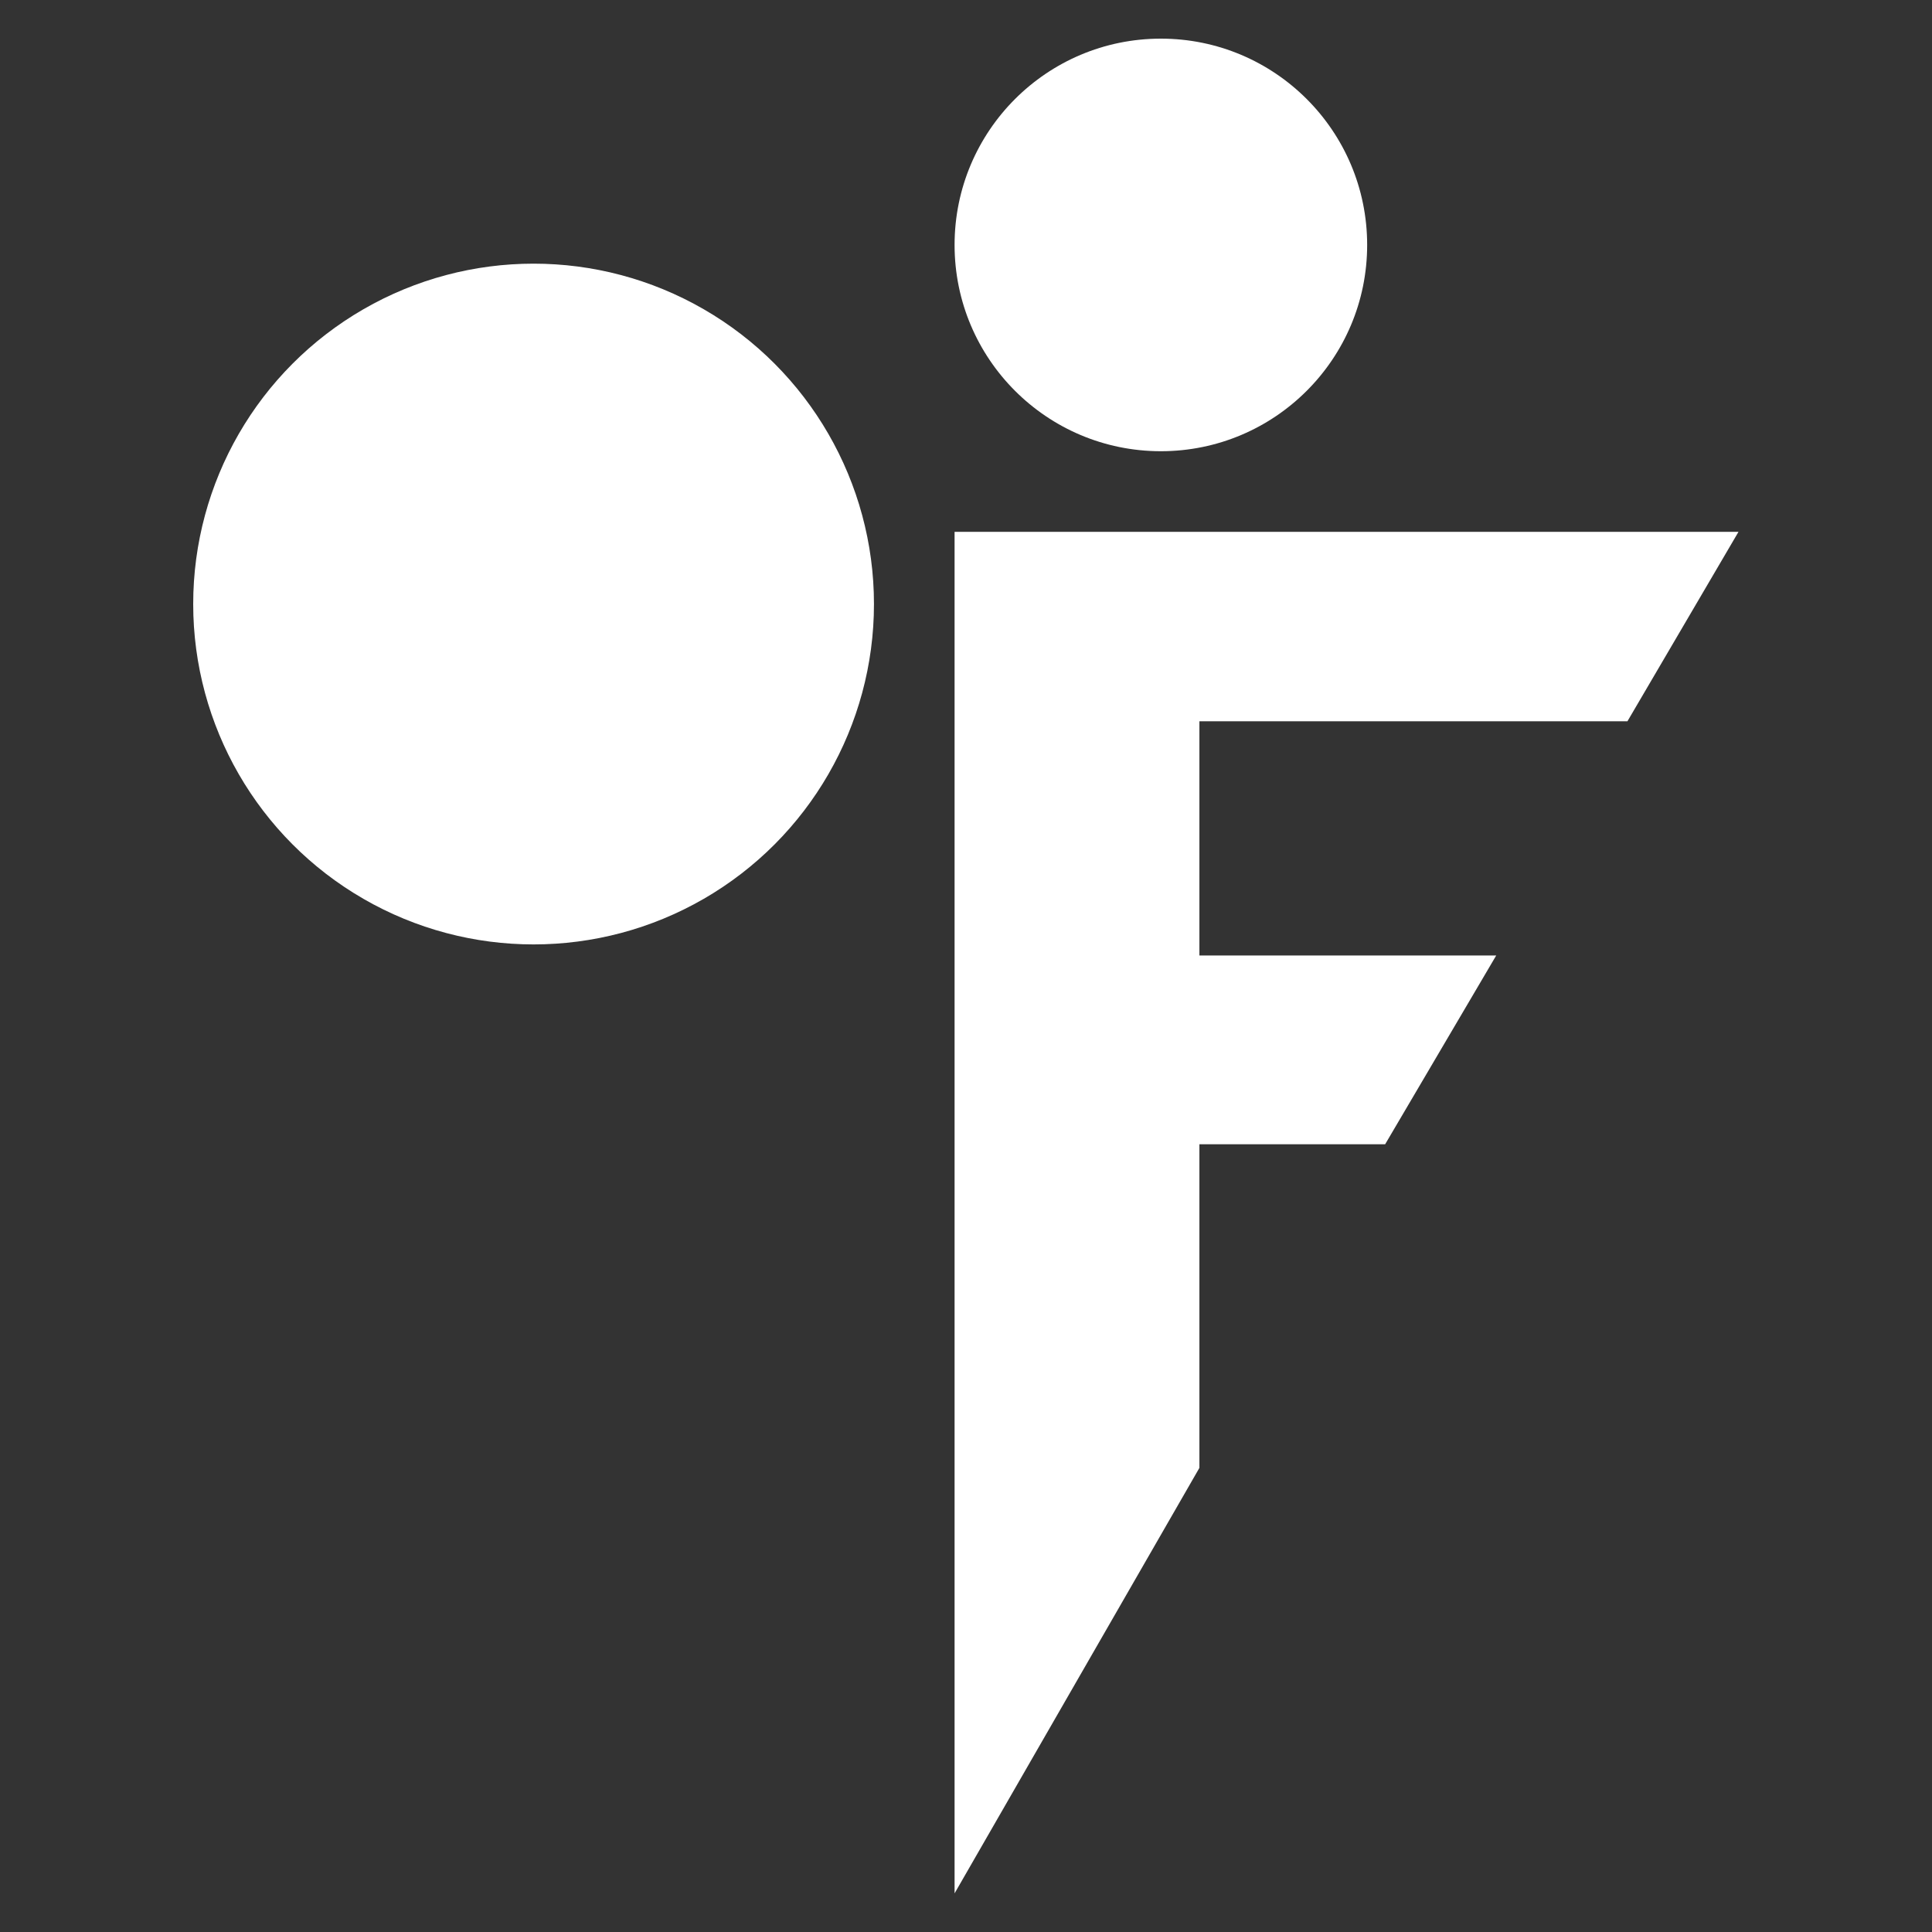 <svg width="1000" height="1000" viewBox="0 0 1000 1000" fill="none" xmlns="http://www.w3.org/2000/svg">
<rect x="0" y="0" width="1000" height="1000" fill="#333333" stroke="none"/>
<circle cx="600.863" cy="126.776" r="106.776" fill="white"/>
<ellipse cx="276.181" cy="312.649" rx="176.181" ry="176.181" fill="white"/>
<path d="M620.81 275.278V759.774L494.087 980V275.278H620.81ZM774.438 494.556L716.957 592.255H584.707V494.556H774.438ZM899.836 275.278L842.355 373.338H584.707V275.278H899.836Z" fill="white"/>
</svg>
